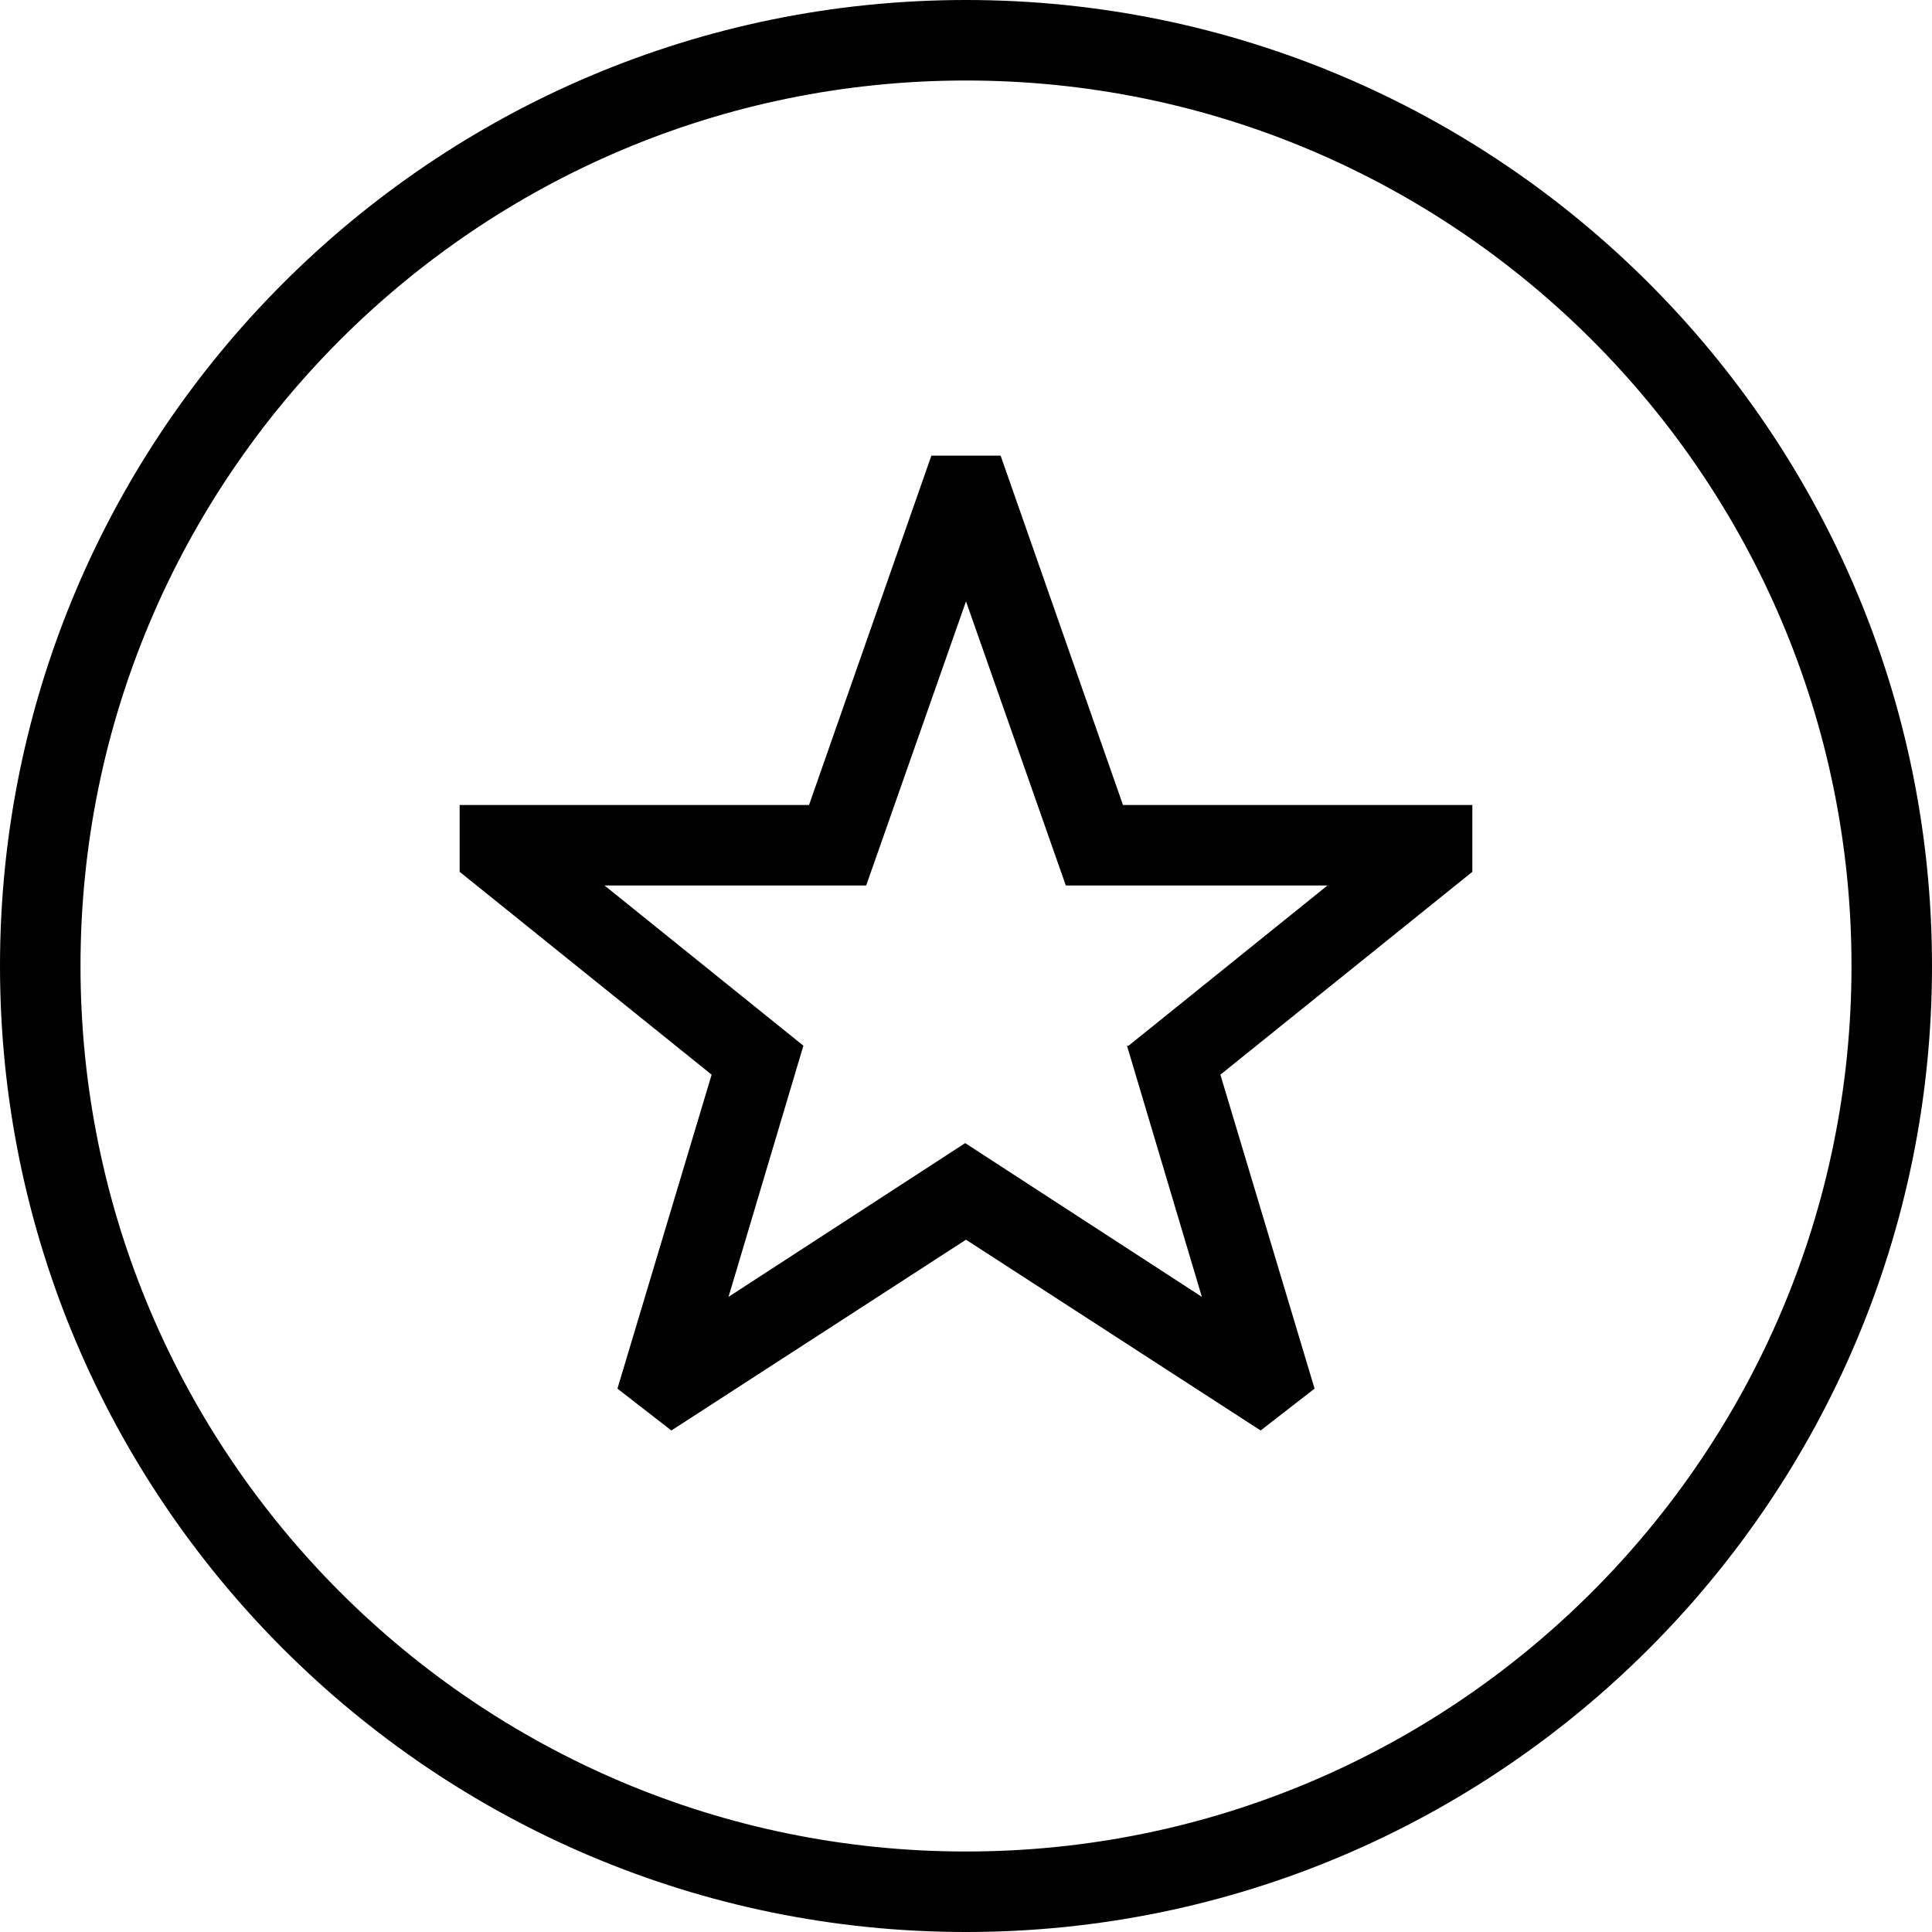 <svg xmlns="http://www.w3.org/2000/svg" id="Layer_1" data-name="Layer 1" viewBox="0 0 24 24" width="512" height="512"><path d="M12,0C5.38,0,0,5.38,0,12s5.38,12,12,12,12-5.38,12-12S18.62,0,12,0Zm0,23c-6.07,0-11-4.93-11-11S5.93,1,12,1s11,4.93,11,11-4.93,11-11,11Zm.42-17.34h-.85l-1.52,4.34H5.71v.83l3.13,2.52-1.17,3.9,.67,.52,3.66-2.37,3.66,2.37,.67-.52-1.17-3.9,3.13-2.52v-.83h-4.34l-1.52-4.34Zm1.58,7.33l.93,3.12-2.94-1.91-2.94,1.91,.93-3.12-2.47-1.99h3.25l1.24-3.53,1.24,3.53h3.25l-2.47,1.99Z"></path></svg>